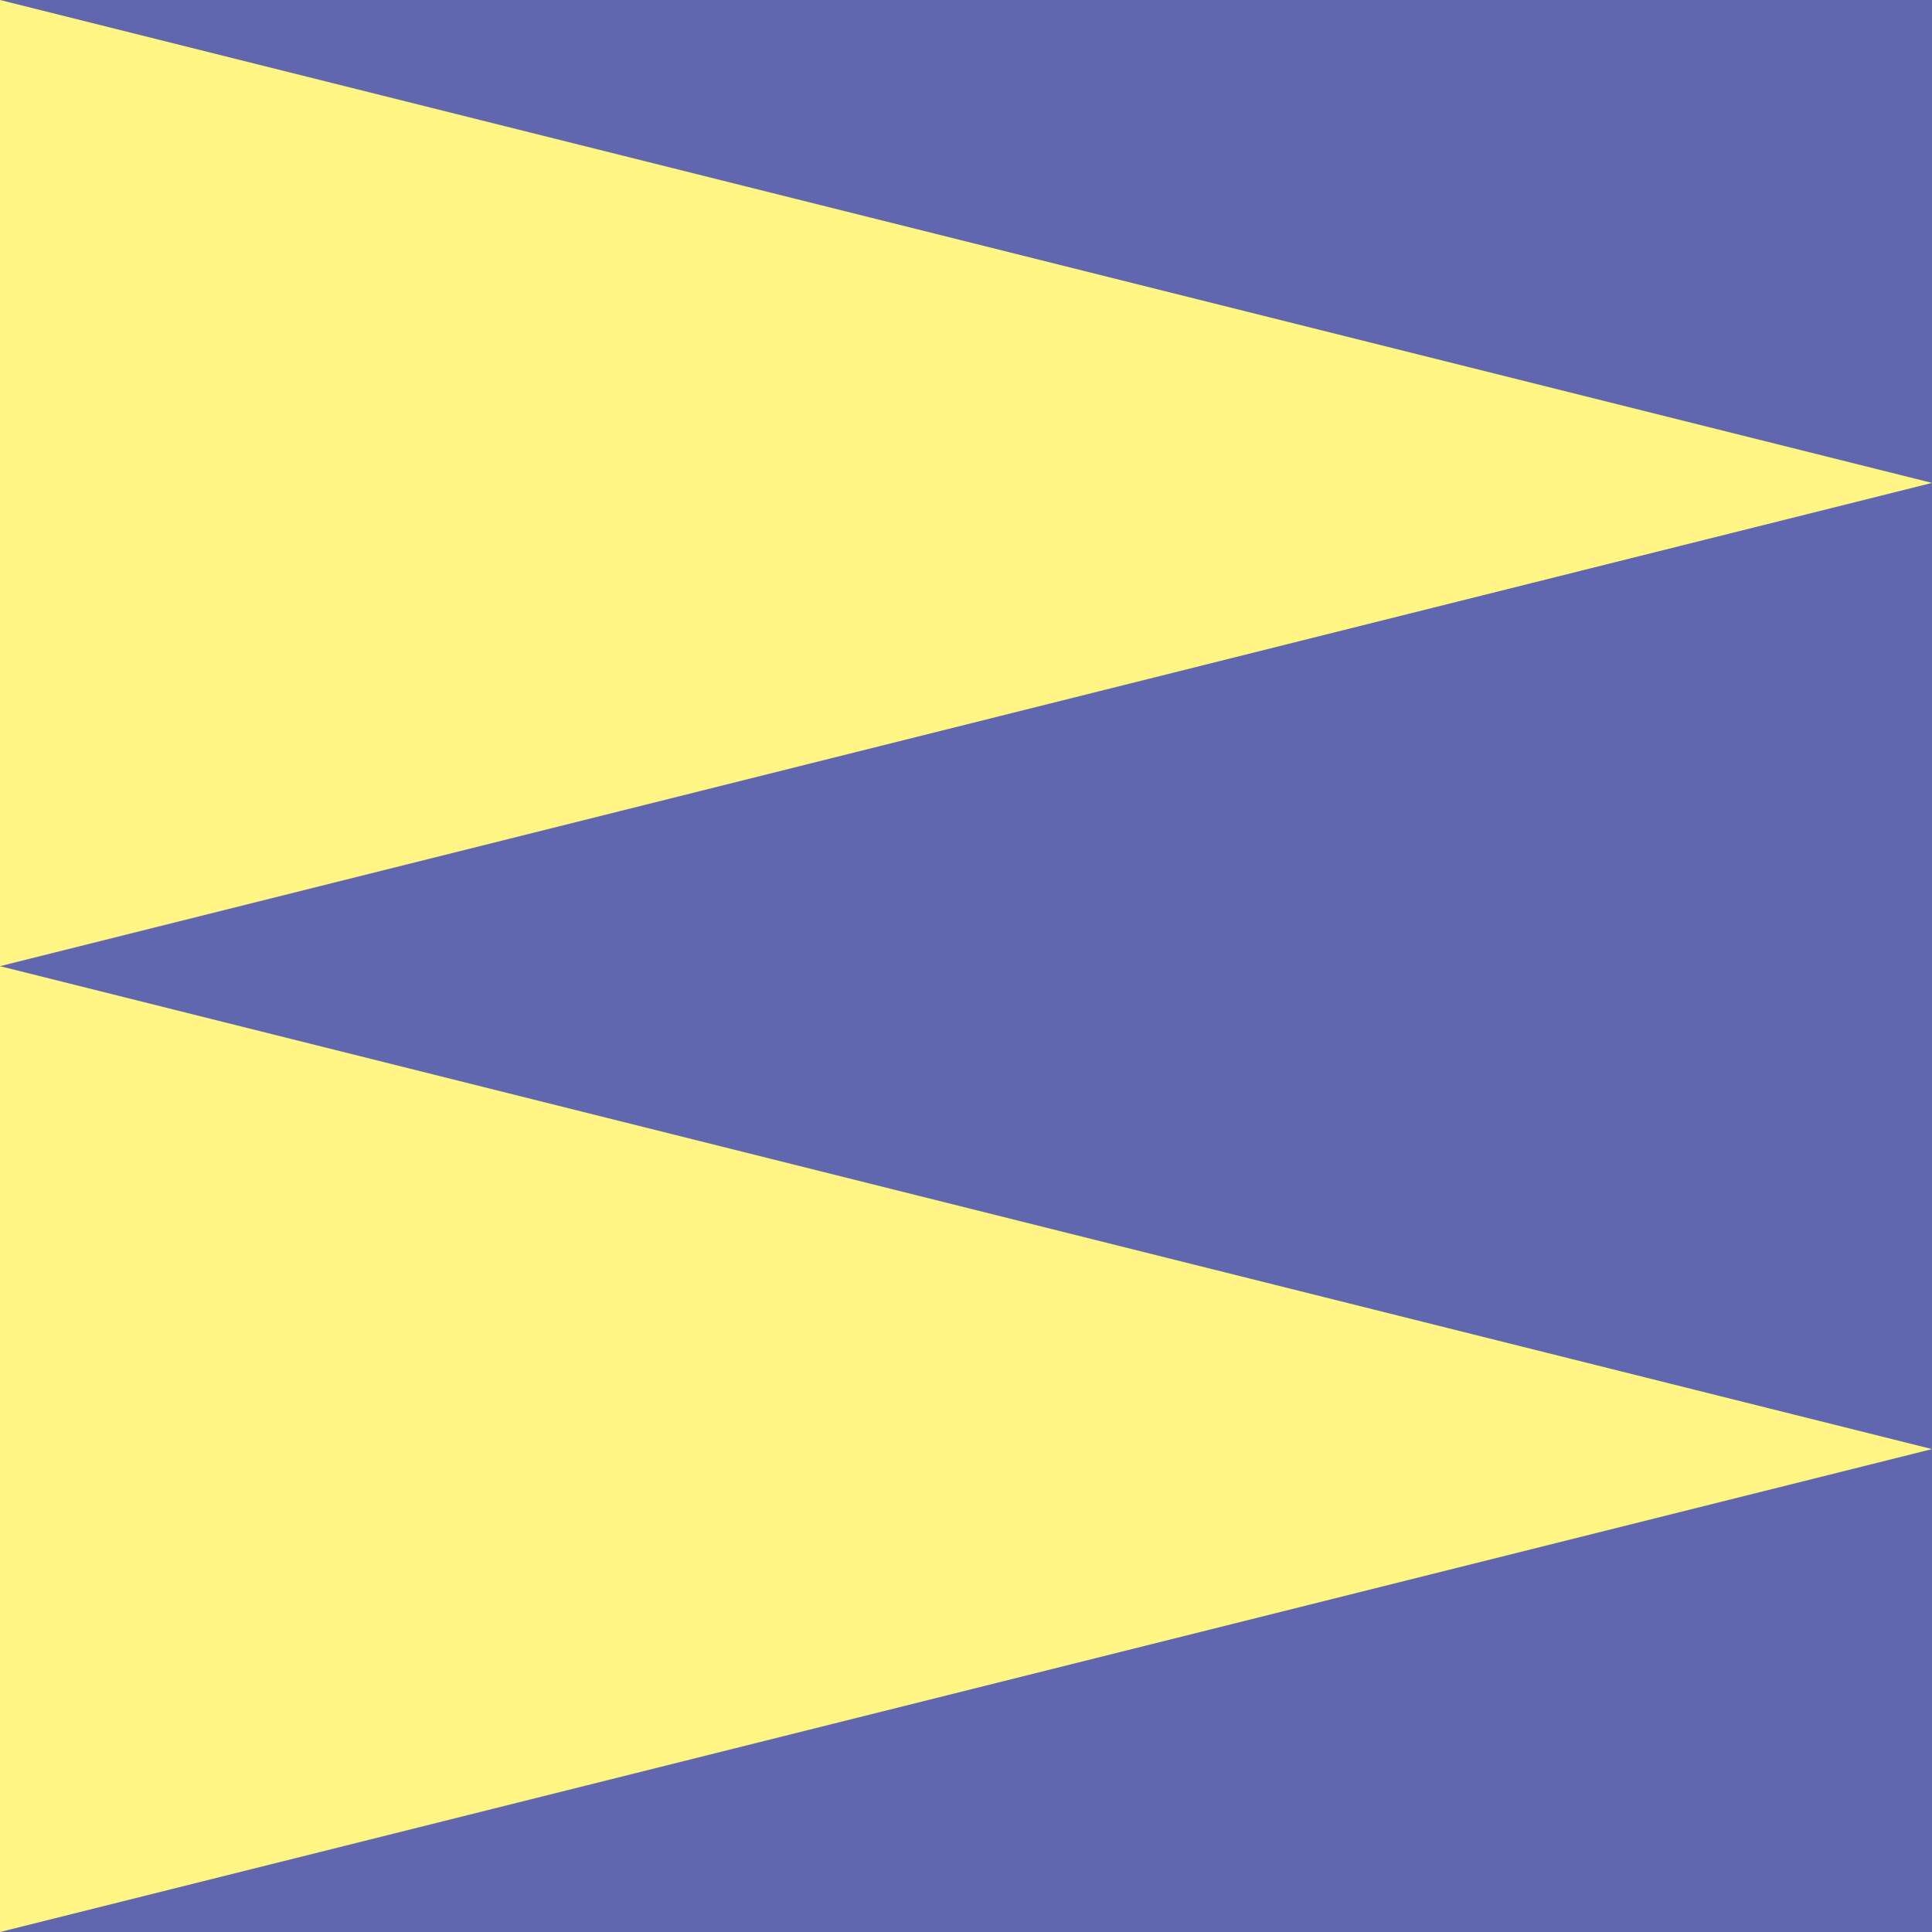 <?xml version="1.0" encoding="UTF-8"?>
<svg id="Layer_1" data-name="Layer 1" xmlns="http://www.w3.org/2000/svg" xmlns:xlink="http://www.w3.org/1999/xlink" viewBox="0 0 56.69 56.69">
  <defs>
    <style>
      .cls-1 {
        fill: none;
      }

      .cls-1, .cls-2, .cls-3 {
        stroke-width: 0px;
      }

      .cls-4 {
        clip-path: url(#clippath);
      }

      .cls-2 {
        fill: #fff685;
      }

      .cls-3 {
        fill: #6167af;
      }
    </style>
    <clipPath id="clippath">
      <rect class="cls-1" x="-379.53" y="-734.48" width="595.28px" height="841.89px"/>
    </clipPath>
  </defs>
  <g class="cls-4">
    <rect class="cls-2" width="56.69" height="56.69"/>
    <polygon class="cls-3" points="0 0 56.69 14.17 0 28.35 56.69 42.52 0 56.69 56.69 56.69 56.69 0 0 0"/>
  </g>
</svg>